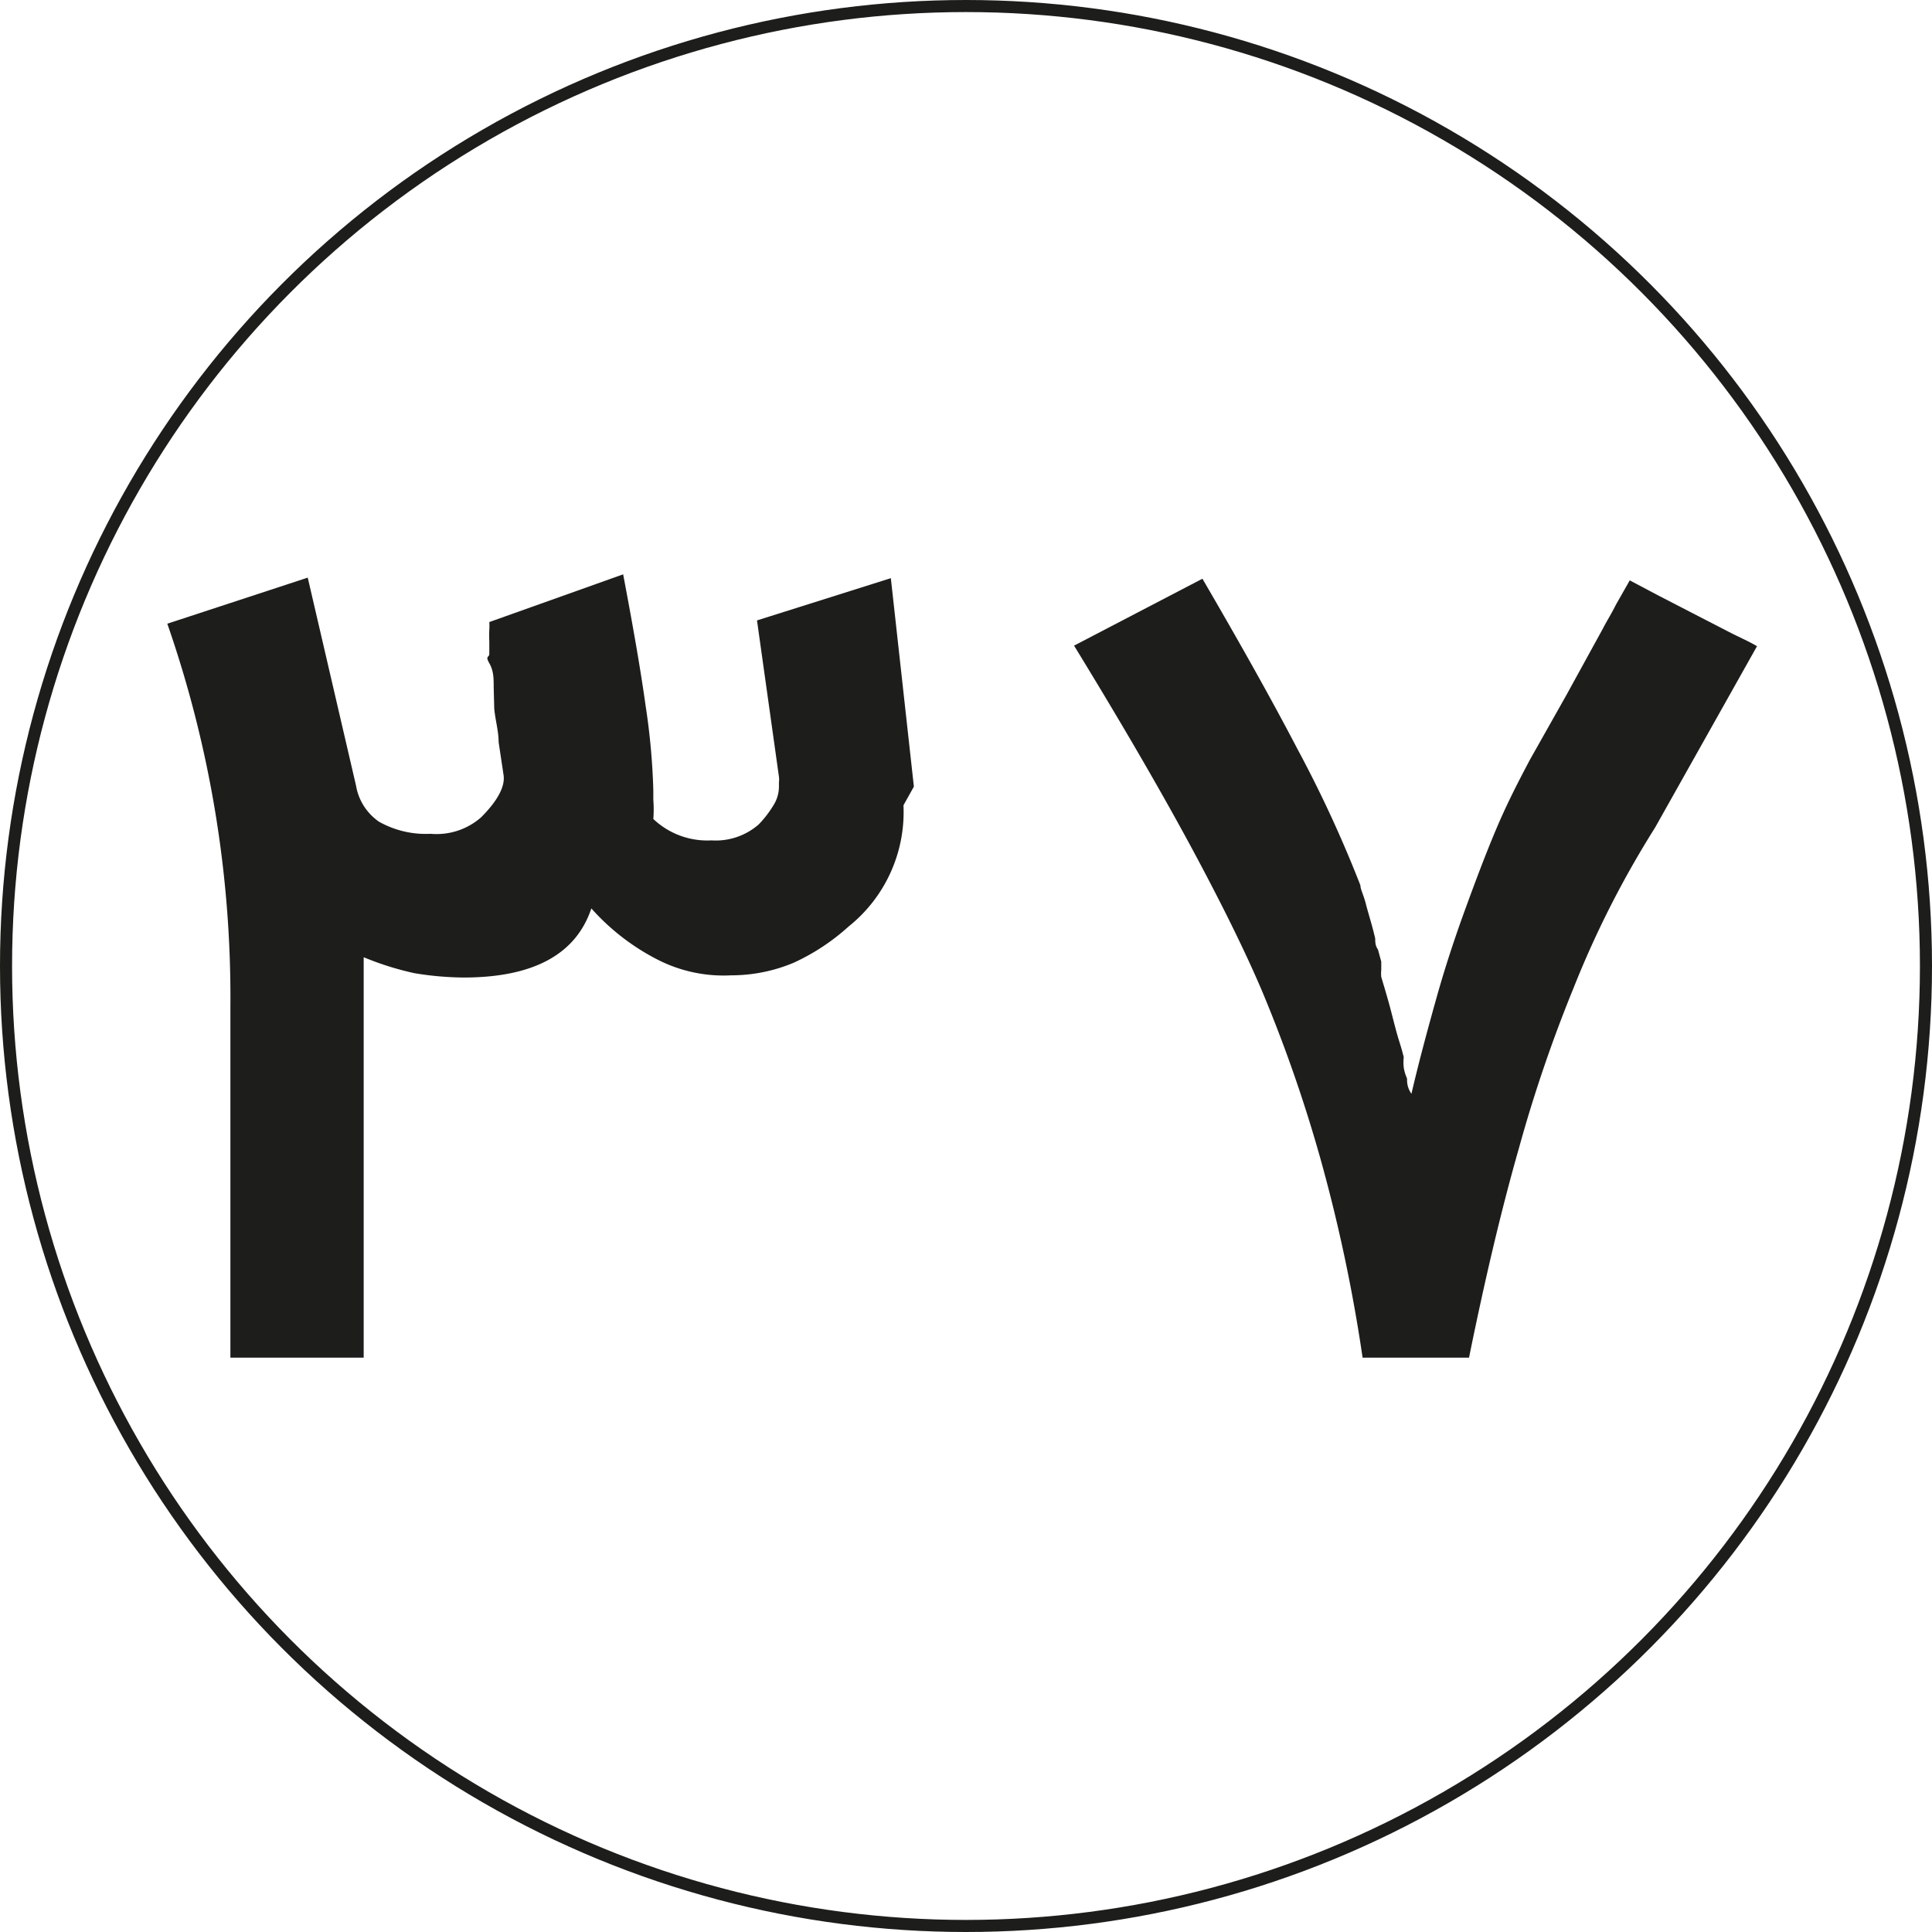 <?xml version="1.0" encoding="UTF-8"?> <svg xmlns="http://www.w3.org/2000/svg" viewBox="0 0 35.22 35.22"><defs><style>.cls-1{fill:none;stroke:#1d1d1b;stroke-miterlimit:10;stroke-width:0.22px;}.cls-2{fill:#1d1d1b;}</style></defs><g id="Layer_2" data-name="Layer 2"><g id="Layer_1-2" data-name="Layer 1"><circle class="cls-1" cx="17.61" cy="17.61" r="17.5"></circle><path class="cls-2" d="M16.47,14.68a2.67,2.67,0,0,1-1,2.21h0a3.93,3.93,0,0,1-1,.66,2.94,2.94,0,0,1-1.14.23A2.64,2.64,0,0,1,12,17.5a4.13,4.13,0,0,1-1.22-.94c-.28.84-1.06,1.26-2.33,1.26a5.67,5.67,0,0,1-.9-.08,5.43,5.43,0,0,1-.92-.29v7.3H4.2V18.37a20.73,20.73,0,0,0-1.15-7l2.56-.84.88,3.79a1,1,0,0,0,.42.66,1.74,1.74,0,0,0,.94.22,1.23,1.23,0,0,0,.92-.3h0c.31-.31.44-.57.41-.77l-.09-.6c0-.2-.06-.4-.08-.61L9,12.53c0-.16,0-.3-.08-.44s0-.1,0-.17l0-.23a1.91,1.91,0,0,1,0-.21,1.06,1.06,0,0,0,0-.14l2.44-.87c.18.95.32,1.75.41,2.4a12.33,12.33,0,0,1,.14,1.54v.17a2.29,2.29,0,0,1,0,.35,1.43,1.43,0,0,0,1.06.39,1.19,1.19,0,0,0,.86-.29,1.94,1.94,0,0,0,.27-.35.64.64,0,0,0,.1-.35v-.07a.38.38,0,0,0,0-.1l-.4-2.85,2.44-.77.42,3.8Z"></path><path class="cls-2" d="M30.17,15.09A17.73,17.73,0,0,0,28.69,18a26.09,26.09,0,0,0-1,2.93c-.32,1.12-.62,2.39-.91,3.82H24.84a29.34,29.34,0,0,0-.75-3.56A26.34,26.34,0,0,0,23,18.05c-.29-.68-.71-1.54-1.27-2.58s-1.28-2.28-2.15-3.7l2.34-1.22c.67,1.15,1.25,2.18,1.73,3.1a22.5,22.5,0,0,1,1.15,2.49v0c0,.07.06.18.1.34s.11.37.17.63c0,.06,0,.13.05.2l.06.22s0,.1,0,.15a.65.65,0,0,0,0,.13h0c.06.2.12.4.17.59s.1.4.16.59.06.21.08.28a.87.87,0,0,0,0,.19.76.76,0,0,0,.06.2c0,.07,0,.16.08.28.14-.6.3-1.19.46-1.76s.34-1.11.53-1.63.37-1,.57-1.47.41-.87.6-1.23l.66-1.17.67-1.22c.06-.12.15-.26.24-.44l.25-.44.51.27.62.32.64.33c.21.11.4.19.55.28Z"></path></g></g></svg> 
